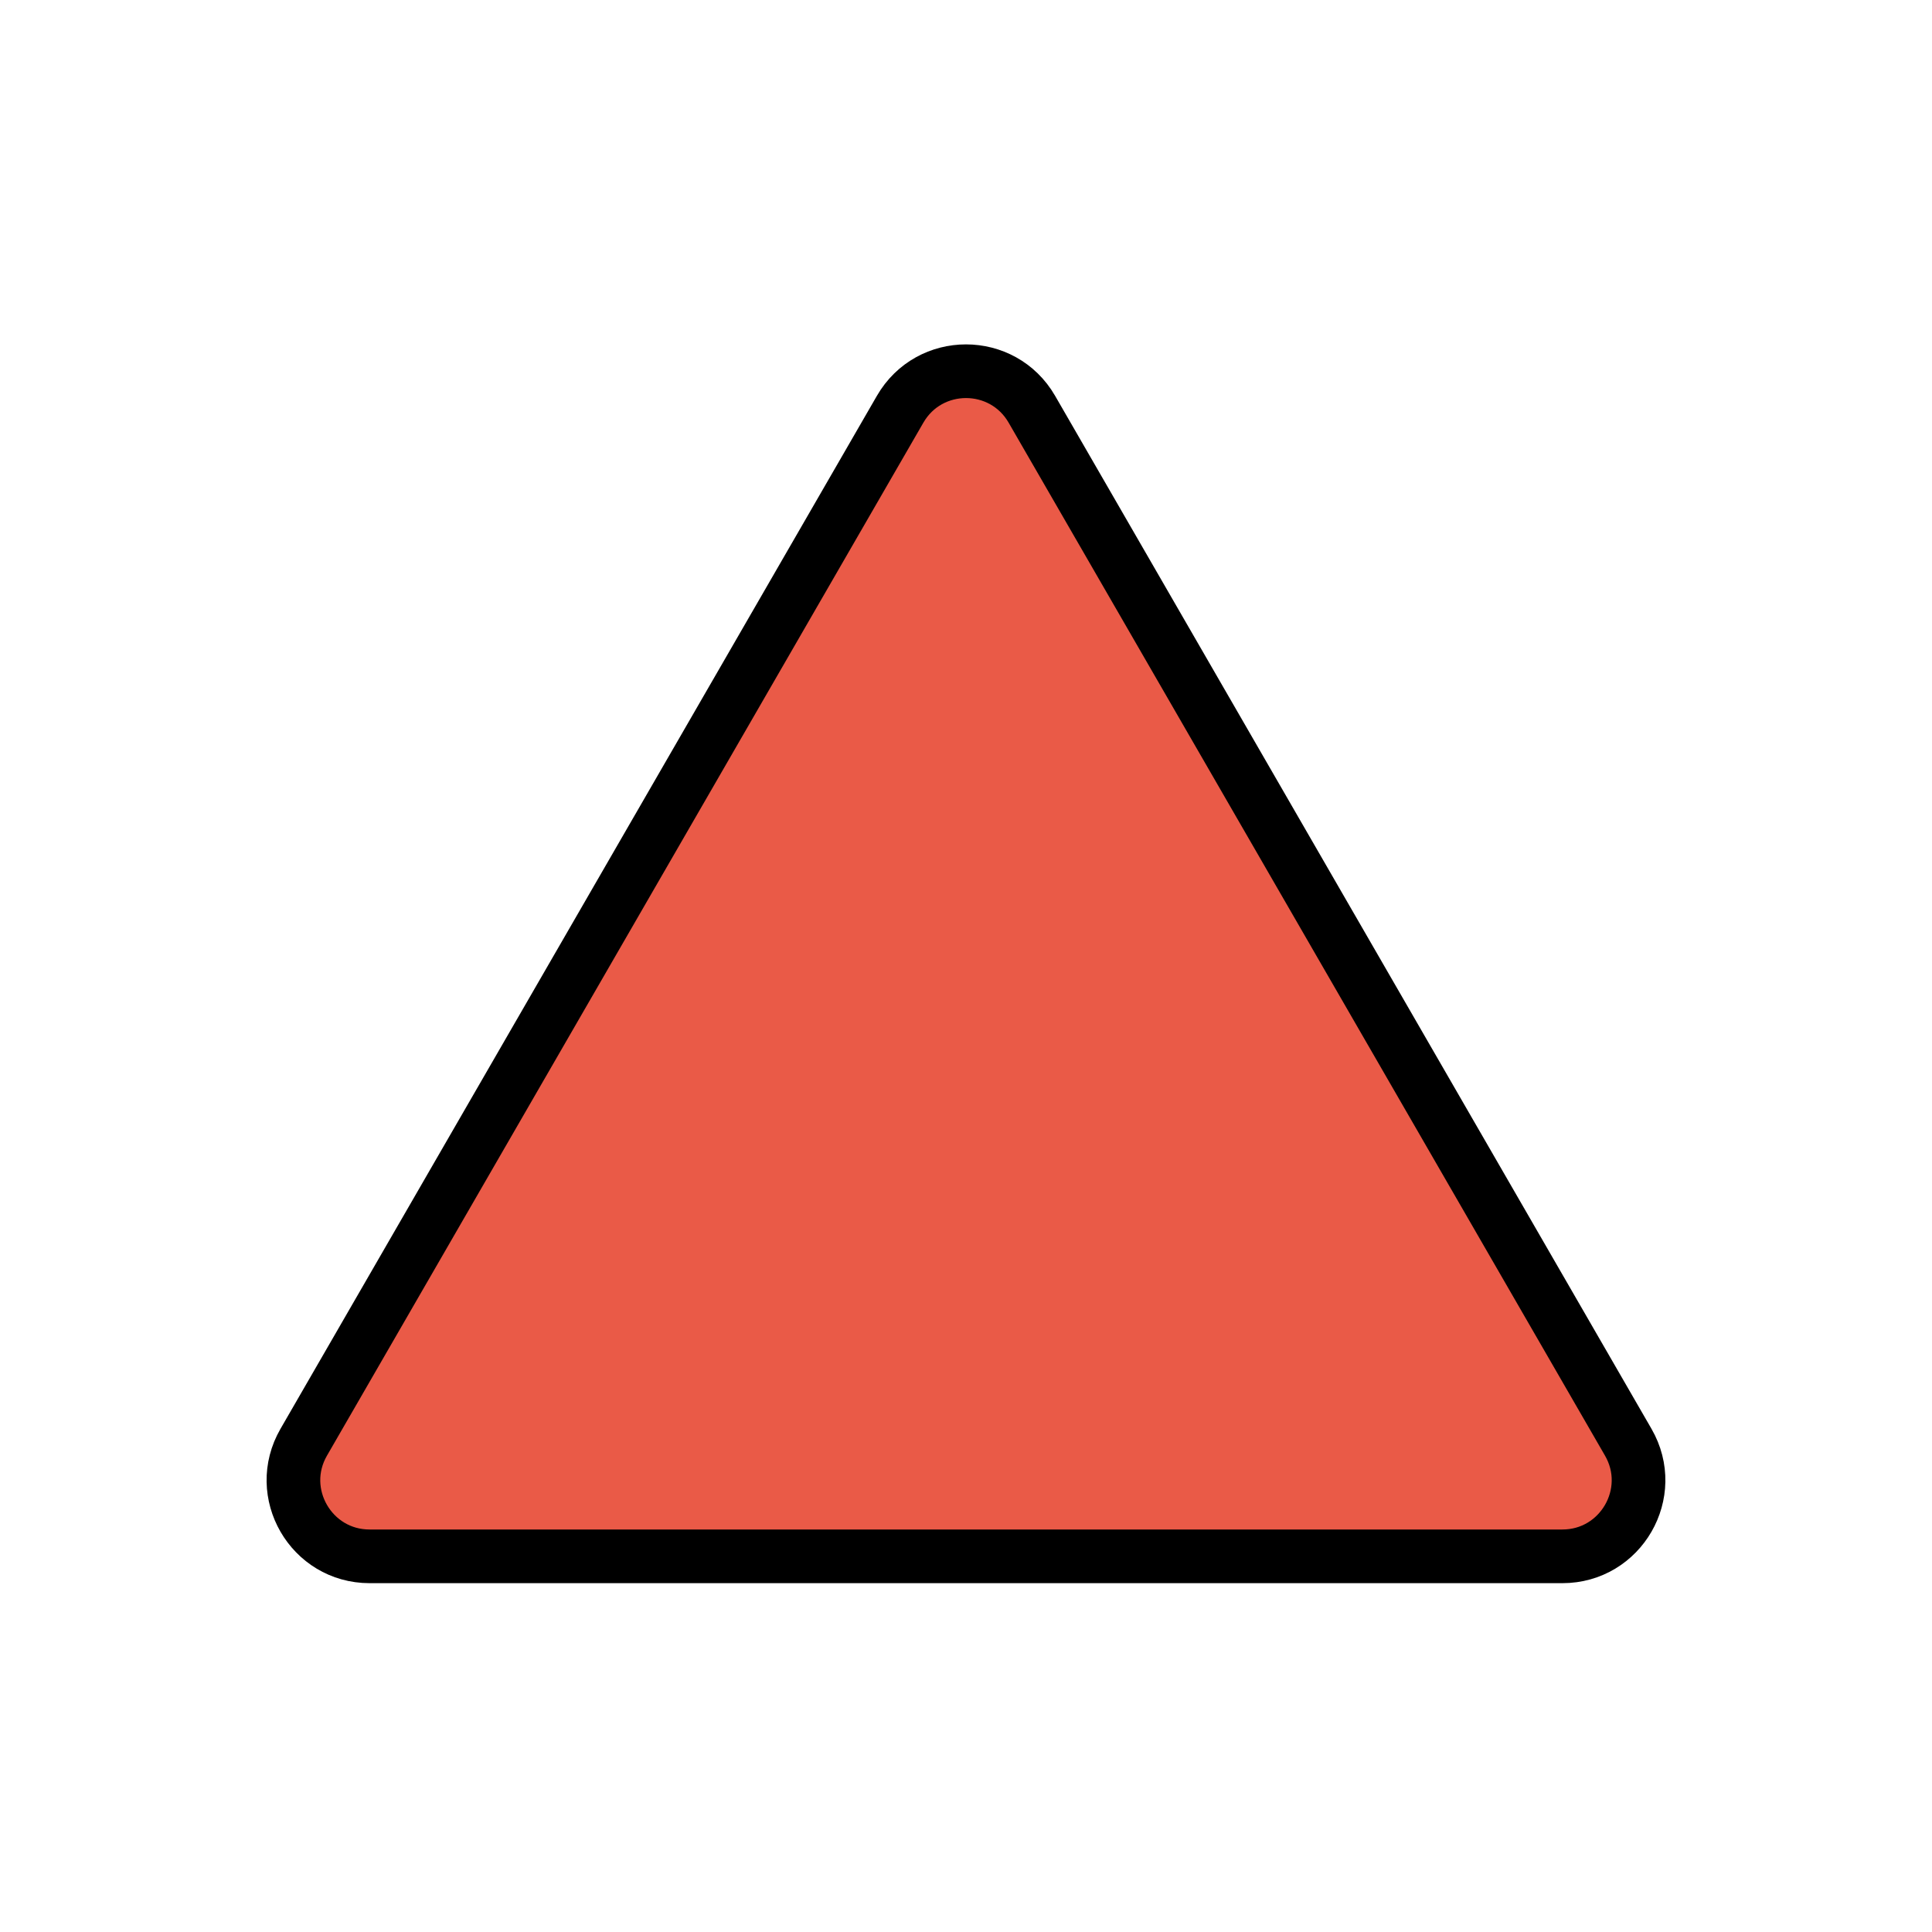 <?xml version="1.0" encoding="utf-8"?>
<svg width="800px" height="800px" viewBox="0 0 72 72" id="emoji" xmlns="http://www.w3.org/2000/svg">
  <g id="color">
    <path fill="#EA5A47" stroke="none" d="M33.545,15.252L11.319,53.748C10.228,55.638,11.592,58,13.774,58h44.451 c2.182,0,3.546-2.362,2.455-4.252L38.455,15.252C37.364,13.362,34.636,13.362,33.545,15.252z"/>
  </g>
  <g id="hair"/>
  <g id="skin"/>
  <g id="skin-shadow"/>
  <g id="line">
    <path fill="none" stroke="#000000" stroke-miterlimit="10" stroke-width="2" d="M33.545,15.252L11.319,53.748 C10.228,55.638,11.592,58,13.774,58h44.451c2.182,0,3.546-2.362,2.455-4.252L38.455,15.252 C37.364,13.362,34.636,13.362,33.545,15.252z"/>
  </g>
</svg>